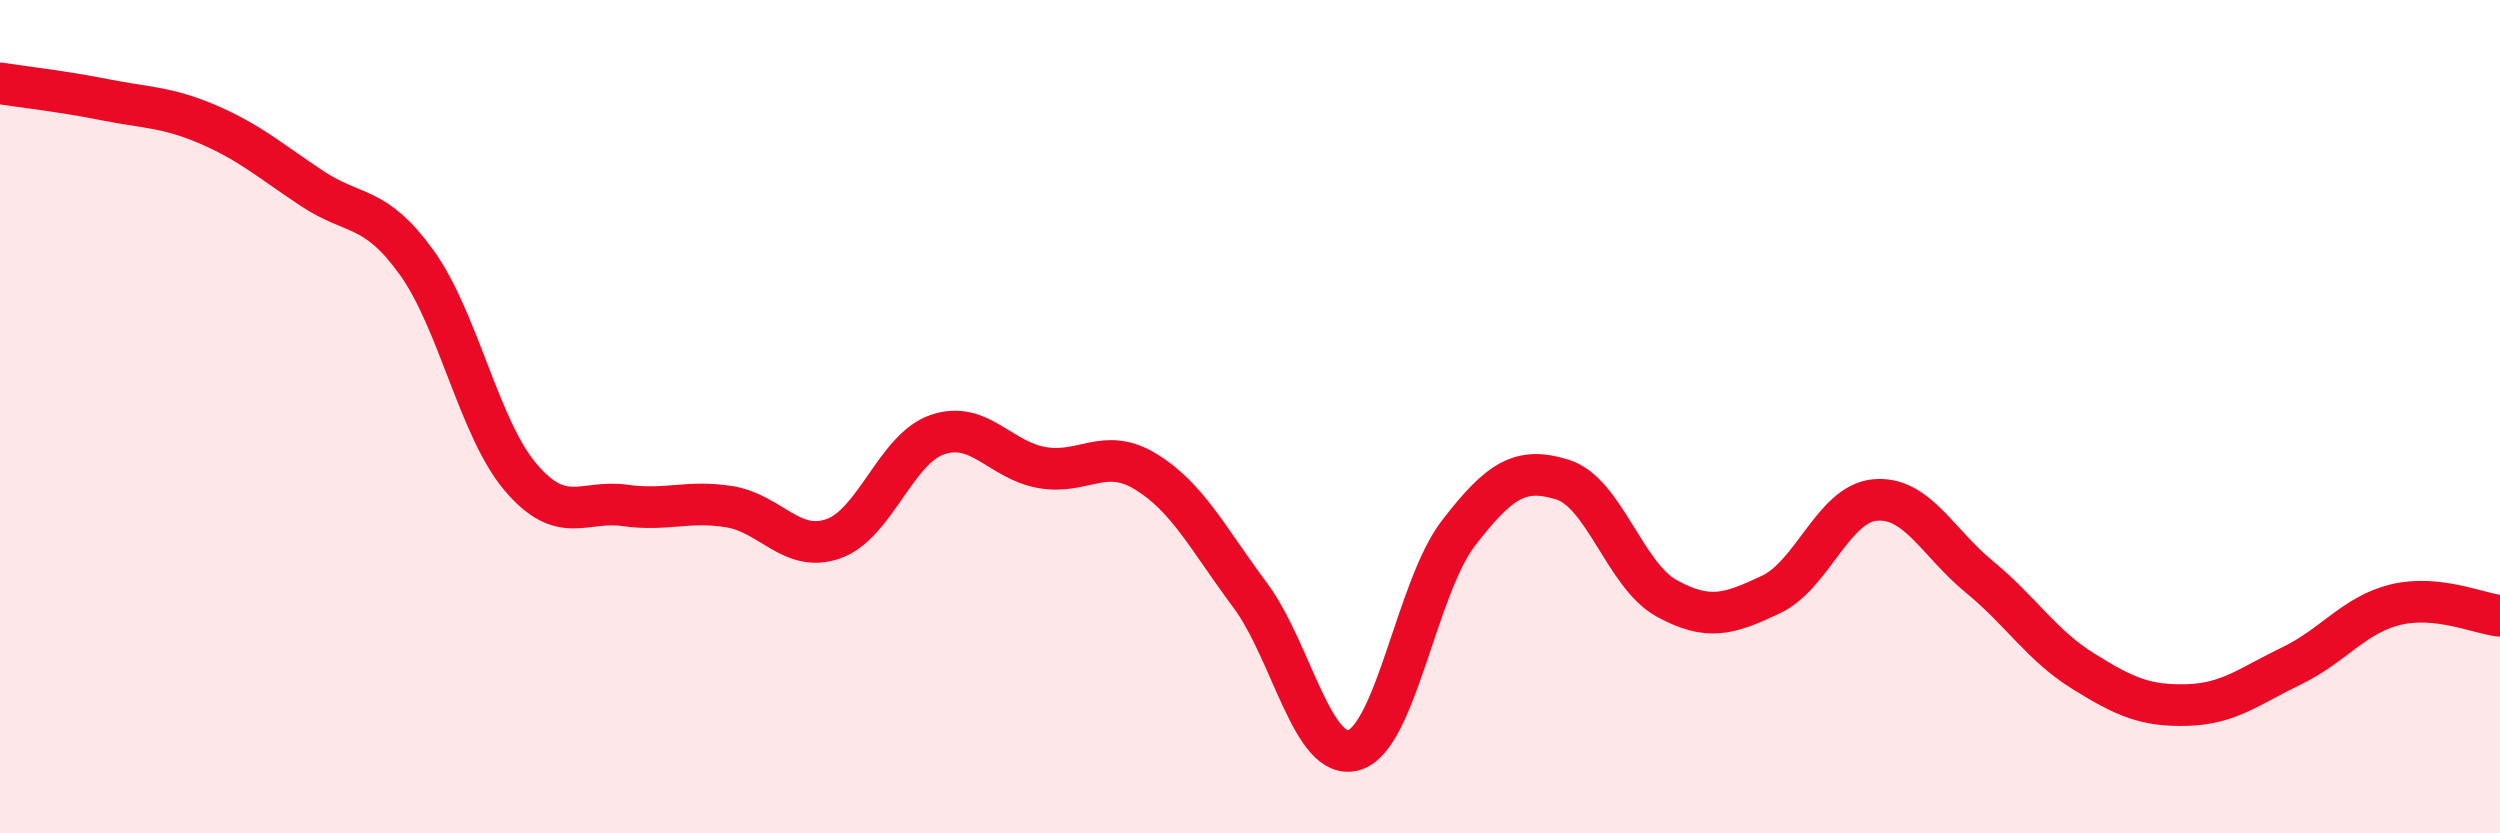 
    <svg width="60" height="20" viewBox="0 0 60 20" xmlns="http://www.w3.org/2000/svg">
      <path
        d="M 0,2 C 0.5,2.08 1.5,2.19 2.5,2.39 C 3.5,2.59 4,2.56 5,2.99 C 6,3.42 6.5,3.87 7.5,4.53 C 8.5,5.19 9,4.91 10,6.3 C 11,7.69 11.5,10.29 12.5,11.46 C 13.5,12.63 14,11.99 15,12.13 C 16,12.27 16.5,12 17.5,12.16 C 18.5,12.32 19,13.28 20,12.93 C 21,12.58 21.5,10.77 22.5,10.43 C 23.5,10.09 24,11.04 25,11.22 C 26,11.4 26.5,10.71 27.5,11.32 C 28.5,11.93 29,12.94 30,14.28 C 31,15.62 31.5,18.3 32.5,18 C 33.5,17.7 34,14.1 35,12.8 C 36,11.5 36.5,11.2 37.5,11.51 C 38.5,11.82 39,13.81 40,14.36 C 41,14.91 41.5,14.74 42.5,14.27 C 43.5,13.8 44,12.09 45,12 C 46,11.91 46.5,13.02 47.5,13.84 C 48.5,14.66 49,15.49 50,16.11 C 51,16.73 51.5,16.95 52.5,16.92 C 53.5,16.89 54,16.46 55,15.98 C 56,15.5 56.5,14.75 57.5,14.51 C 58.5,14.27 59.5,14.73 60,14.78L60 20L0 20Z"
        fill="#EB0A25"
        opacity="0.1"
        stroke-linecap="round"
        stroke-linejoin="round"
      />
      <path
        d="M 0,2 C 0.5,2.08 1.5,2.19 2.5,2.39 C 3.5,2.59 4,2.56 5,2.99 C 6,3.42 6.5,3.87 7.5,4.53 C 8.5,5.19 9,4.91 10,6.3 C 11,7.69 11.5,10.29 12.5,11.46 C 13.5,12.63 14,11.99 15,12.13 C 16,12.27 16.5,12 17.5,12.16 C 18.5,12.32 19,13.28 20,12.93 C 21,12.58 21.5,10.77 22.5,10.43 C 23.5,10.09 24,11.04 25,11.22 C 26,11.4 26.5,10.71 27.5,11.32 C 28.5,11.93 29,12.94 30,14.28 C 31,15.62 31.5,18.3 32.5,18 C 33.5,17.7 34,14.1 35,12.8 C 36,11.5 36.5,11.2 37.5,11.51 C 38.5,11.82 39,13.81 40,14.36 C 41,14.91 41.5,14.74 42.5,14.27 C 43.5,13.8 44,12.09 45,12 C 46,11.91 46.5,13.02 47.5,13.84 C 48.5,14.66 49,15.49 50,16.11 C 51,16.73 51.5,16.95 52.5,16.92 C 53.5,16.89 54,16.46 55,15.98 C 56,15.5 56.5,14.75 57.5,14.51 C 58.5,14.27 59.5,14.73 60,14.78"
        stroke="#EB0A25"
        stroke-width="1"
        fill="none"
        stroke-linecap="round"
        stroke-linejoin="round"
      />
    </svg>
  